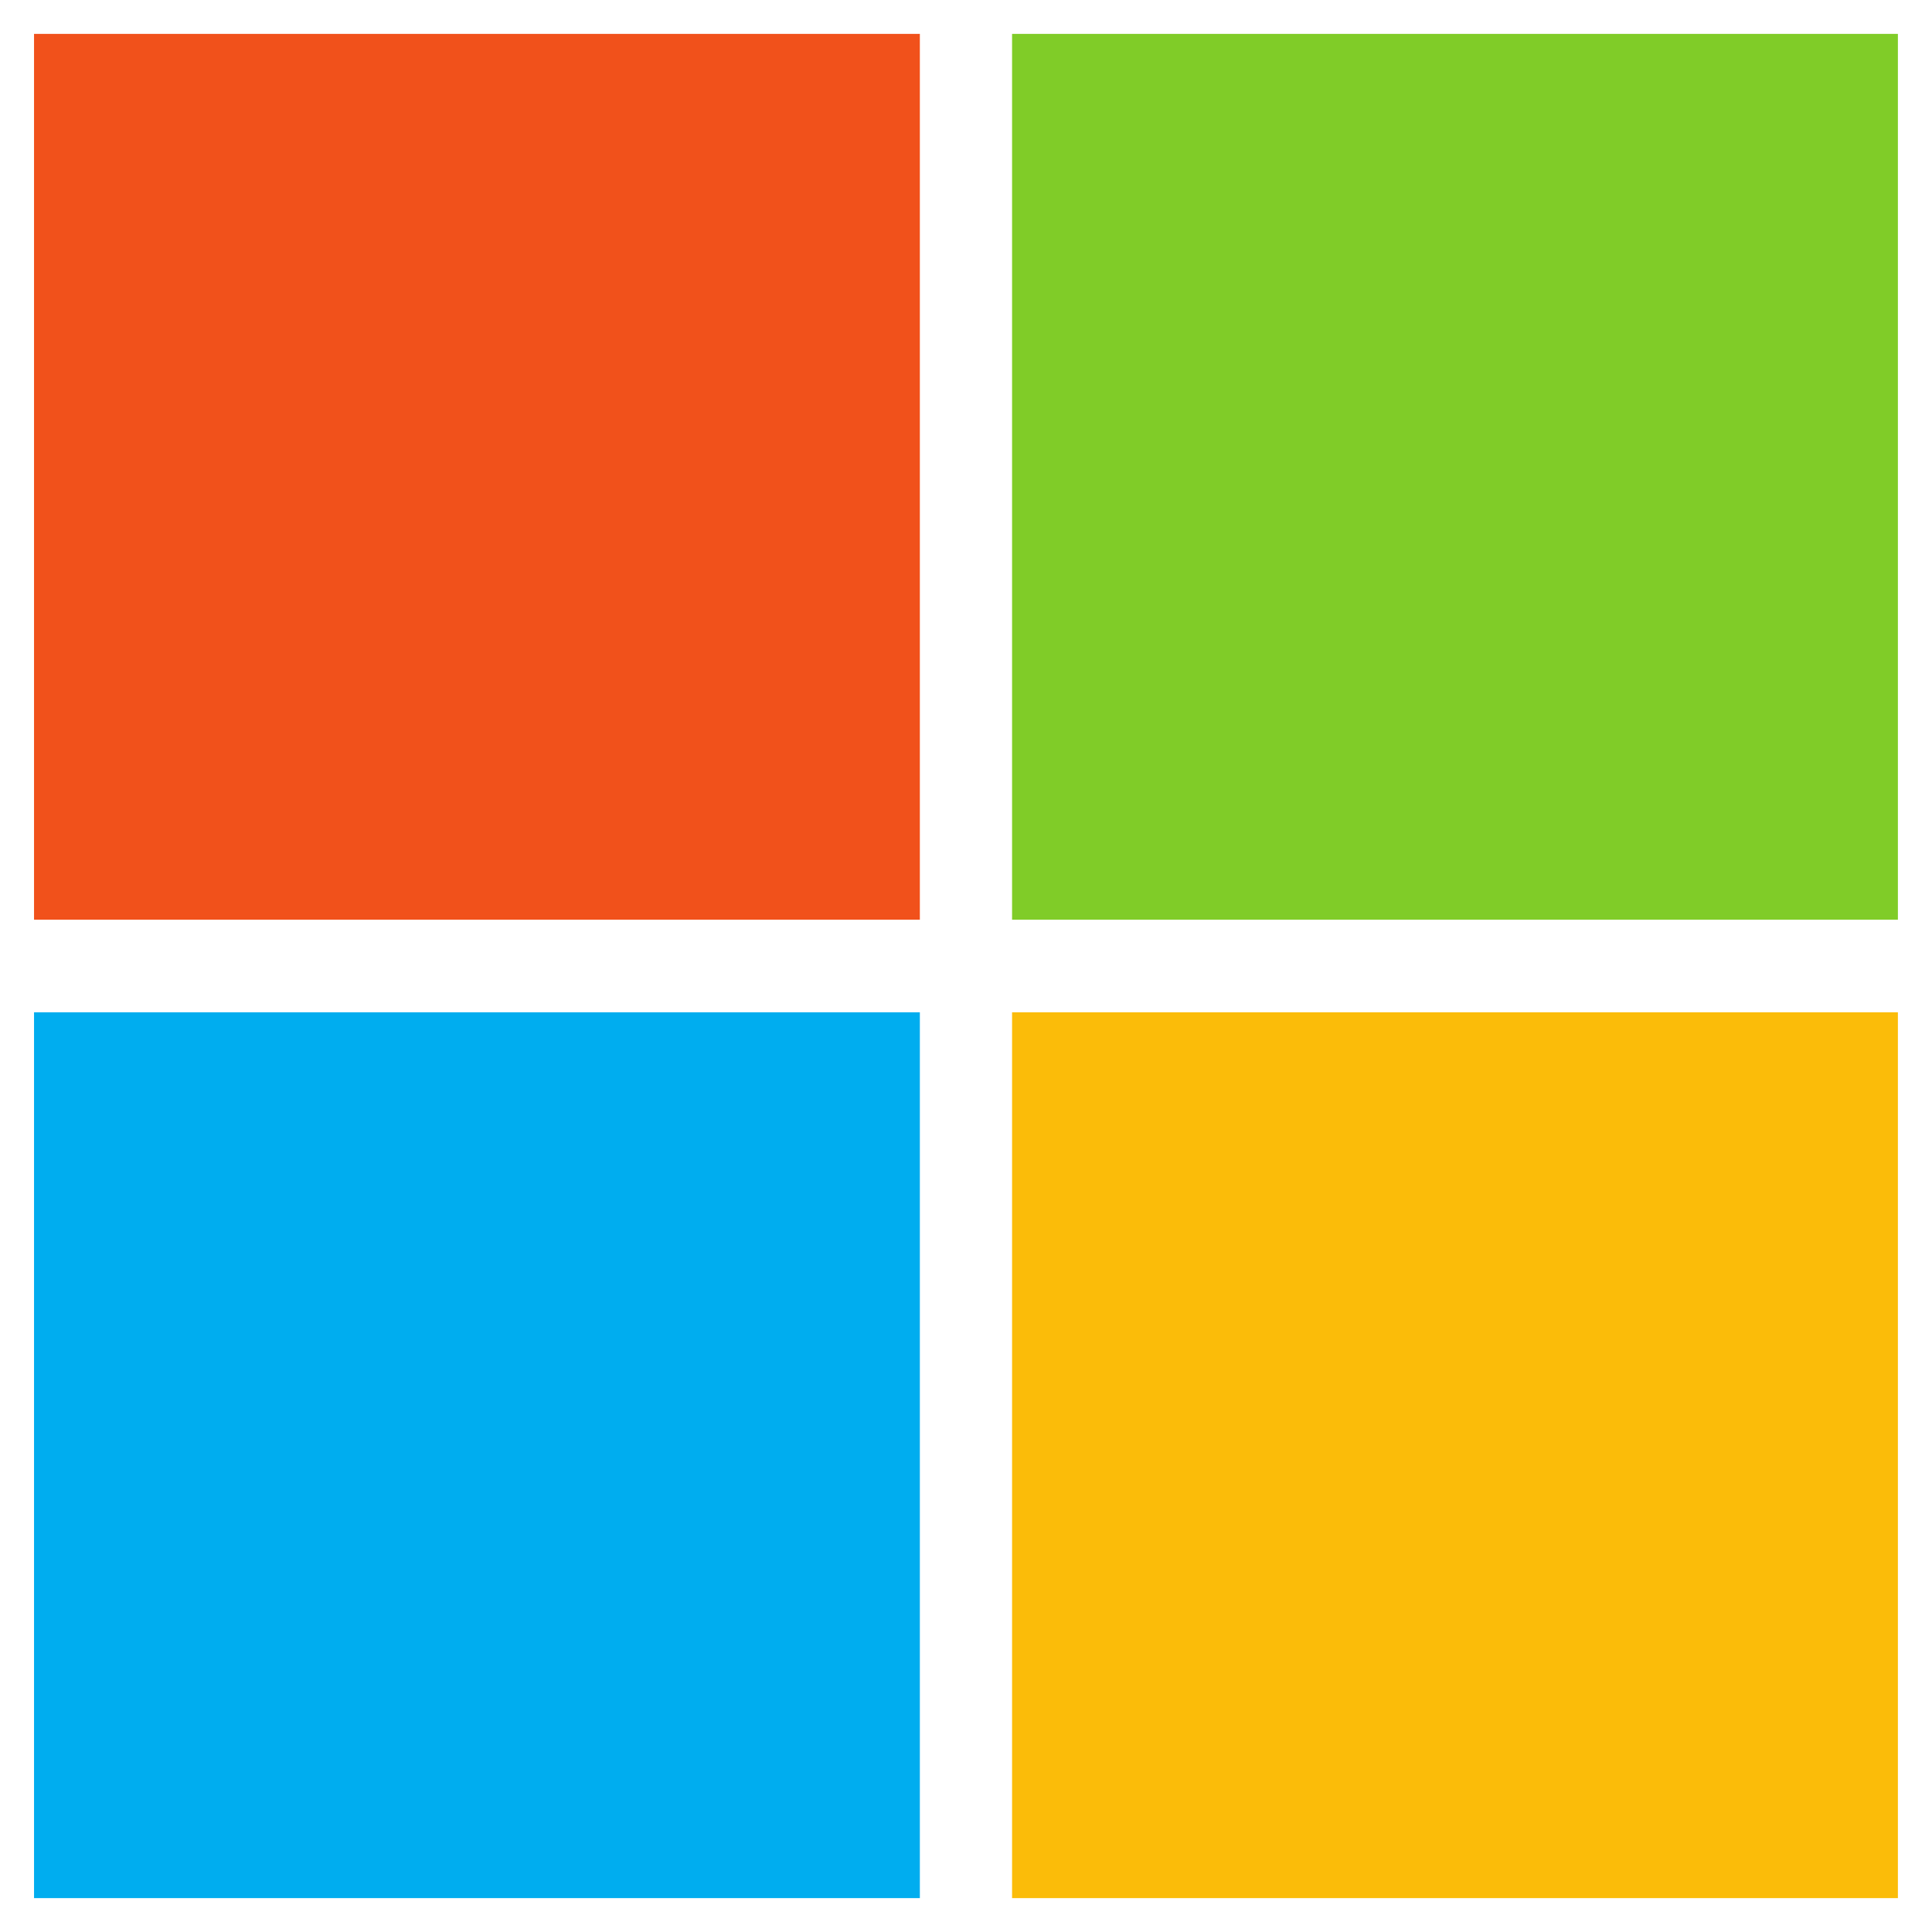 <svg width="26" height="26" viewBox="0 0 26 26" fill="none" xmlns="http://www.w3.org/2000/svg">
<path d="M12.379 12.377H0.458V0.456H12.379V12.377Z" fill="#F1511B"/>
<path d="M25.542 12.377H13.62V0.456H25.541V12.377H25.542Z" fill="#80CC28"/>
<path d="M12.379 25.544H0.458V13.623H12.379V25.544Z" fill="#00ADEF"/>
<path d="M25.542 25.544H13.62V13.623H25.541V25.544H25.542Z" fill="#FBBC09"/>
</svg>
